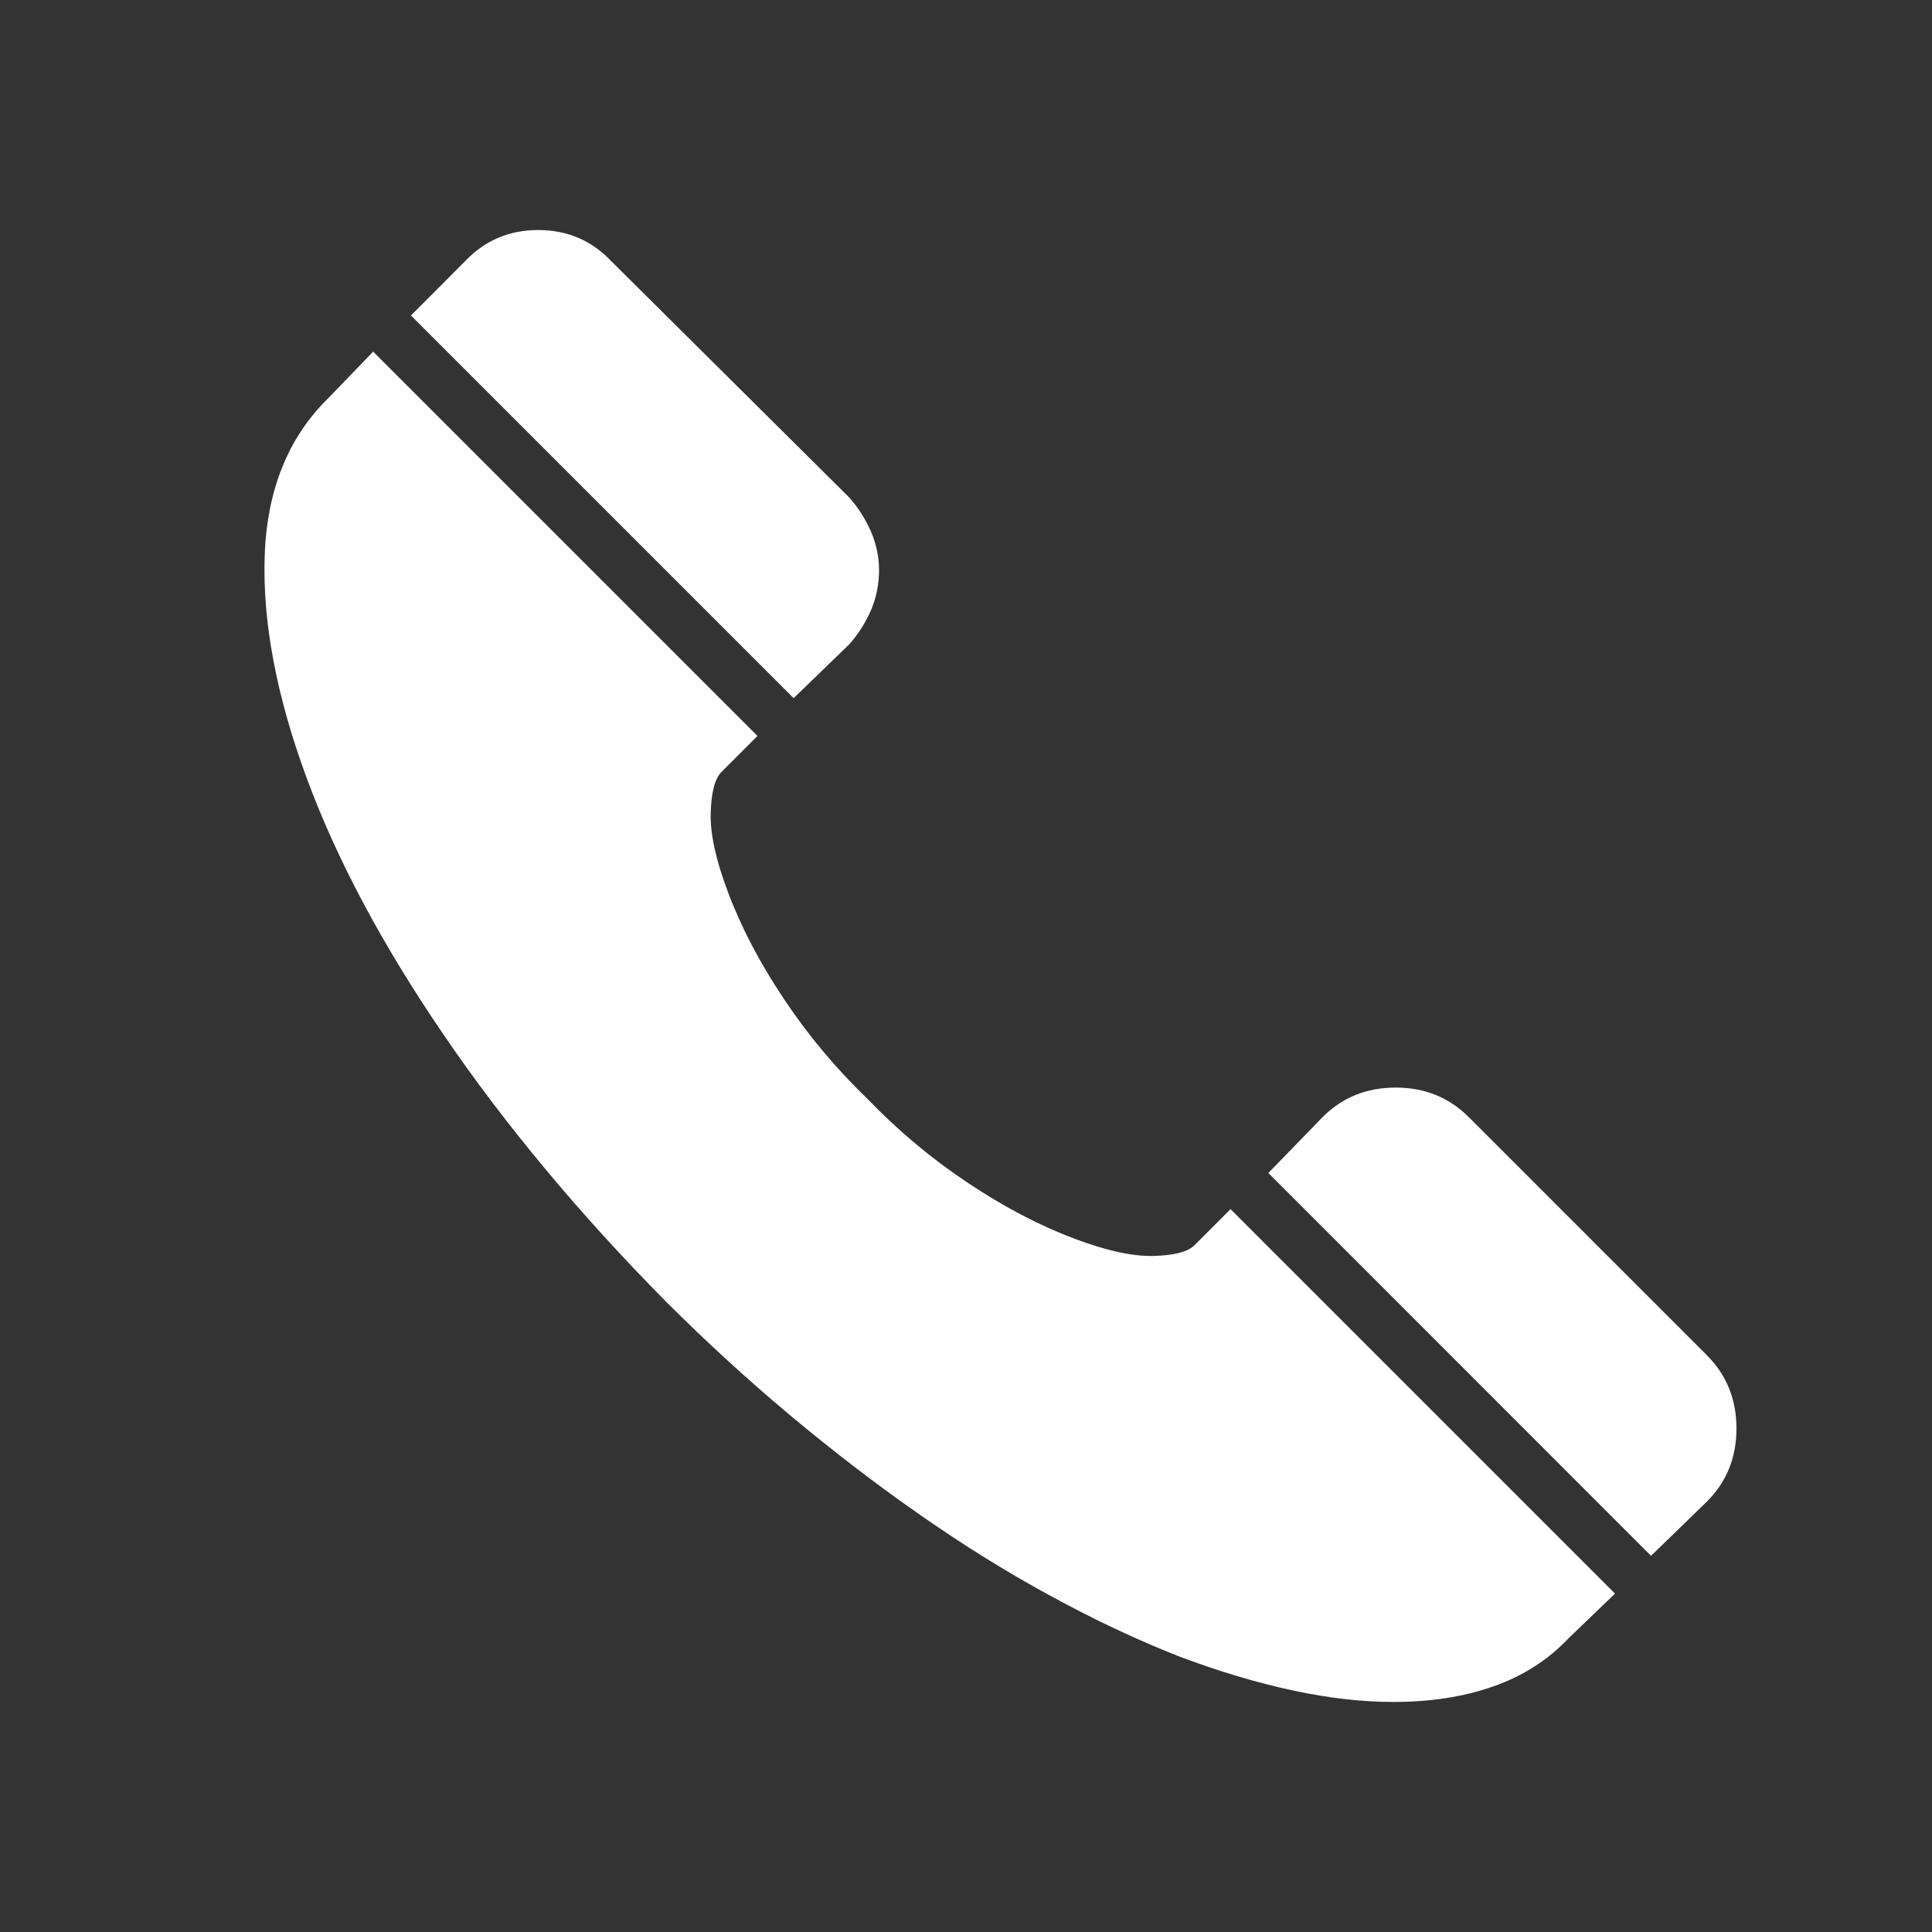 <svg width="14" height="14" viewBox="0 0 14 14" fill="none" xmlns="http://www.w3.org/2000/svg">
<rect x="0" y="0" width="14" height="14" fill="#333333" stroke="none"/>
<path fill-rule="evenodd" clip-rule="evenodd" d="M8.917 8.762L8.655 9.024C8.608 9.071 8.509 9.097 8.358 9.101C8.207 9.105 8.017 9.063 7.786 8.976C7.533 8.881 7.275 8.746 7.013 8.571C6.751 8.397 6.509 8.194 6.287 7.964C6.057 7.742 5.854 7.5 5.68 7.238C5.505 6.976 5.37 6.718 5.275 6.464C5.188 6.234 5.146 6.044 5.15 5.893C5.154 5.742 5.18 5.643 5.227 5.595L5.489 5.333L2.704 2.548L2.383 2.881C2.089 3.167 1.934 3.55 1.918 4.03C1.902 4.51 2.004 5.046 2.222 5.637C2.44 6.228 2.771 6.849 3.216 7.5C3.66 8.151 4.196 8.794 4.823 9.429C5.116 9.722 5.42 10 5.733 10.262C6.047 10.524 6.36 10.764 6.674 10.982C6.987 11.2 7.3 11.395 7.614 11.565C7.927 11.736 8.235 11.881 8.536 12C8.83 12.111 9.108 12.194 9.37 12.25C9.631 12.306 9.873 12.333 10.096 12.333C10.365 12.333 10.607 12.296 10.822 12.22C11.036 12.145 11.219 12.028 11.369 11.869L11.703 11.548L8.917 8.762ZM5.751 5.059L6.156 4.667C6.219 4.595 6.271 4.514 6.311 4.423C6.35 4.331 6.37 4.234 6.37 4.131C6.37 4.036 6.35 3.942 6.311 3.851C6.271 3.76 6.219 3.679 6.156 3.607L4.43 1.893C4.287 1.742 4.11 1.667 3.9 1.667C3.69 1.667 3.513 1.742 3.37 1.893L2.978 2.286L5.751 5.059ZM12.369 9.821L10.643 8.095C10.5 7.952 10.324 7.881 10.114 7.881C9.903 7.881 9.727 7.952 9.584 8.095L9.191 8.5L11.964 11.274L12.369 10.881C12.512 10.738 12.583 10.562 12.583 10.351C12.583 10.141 12.512 9.964 12.369 9.821Z" fill="white"/>
</svg>
